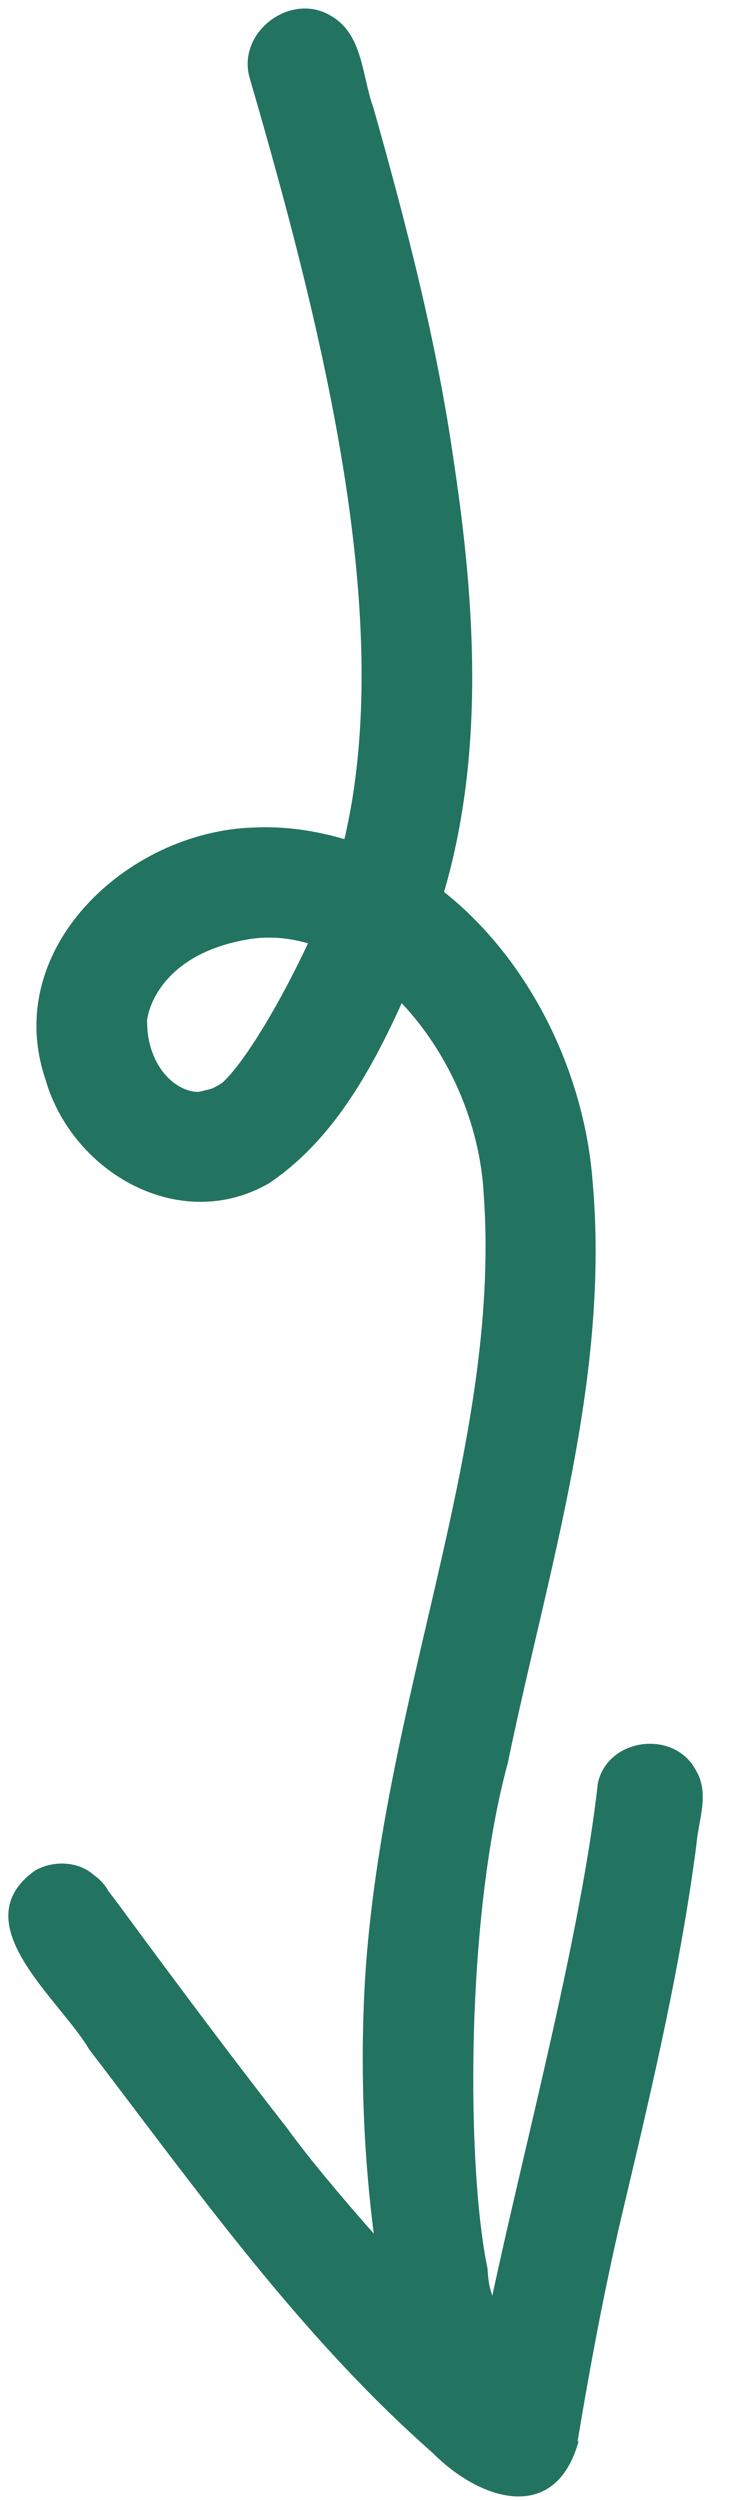 <svg width="22" height="75" viewBox="0 0 22 75" fill="none" xmlns="http://www.w3.org/2000/svg">
<path id="Vector" d="M17.335 73.246C17.742 70.806 18.199 68.366 18.784 65.951C19.614 62.444 20.436 58.928 20.902 55.344C20.961 54.607 21.308 53.802 20.885 53.108C20.232 51.879 18.25 52.133 17.945 53.489C17.437 58.047 15.751 64.308 14.776 68.874C14.734 68.73 14.658 68.569 14.632 68.052C14.014 65.129 13.946 57.657 15.242 52.887C16.428 47.143 18.318 41.357 17.784 35.418C17.53 32.148 15.895 28.801 13.328 26.759C14.539 22.616 14.268 18.16 13.633 13.932C13.124 10.306 12.201 6.757 11.21 3.241C10.862 2.3 10.905 1.038 9.939 0.479C8.719 -0.267 7.084 0.979 7.499 2.36C9.786 10.205 11.845 18.736 10.337 25.175C9.473 24.921 8.549 24.777 7.583 24.828C3.83 24.955 0.035 28.462 1.365 32.385C2.17 35.189 5.415 37.044 8.083 35.494C9.964 34.223 11.108 32.181 12.057 30.097C13.429 31.555 14.412 33.656 14.522 35.884C15.039 43.416 11.481 50.956 10.955 59.394C10.811 61.927 10.896 64.486 11.218 67.01C10.201 65.858 9.244 64.714 8.626 63.859C7.185 62.012 5.626 59.945 3.644 57.251C3.441 56.979 3 56.403 3.508 57.064C3.415 56.937 3.314 56.818 3.229 56.7C3.246 56.7 3.068 56.42 2.814 56.251C2.339 55.827 1.577 55.81 1.043 56.124C-1.143 57.7 1.789 59.97 2.678 61.486C5.889 65.68 8.981 70.06 12.972 73.576C14.403 75.025 16.674 75.754 17.369 73.229L17.335 73.246ZM6.414 32.639C6.262 32.69 6.109 32.724 5.957 32.758C5.228 32.758 4.398 31.927 4.415 30.606C4.5 29.962 5.127 28.623 7.304 28.208C7.948 28.073 8.6 28.115 9.244 28.301C8.397 30.114 7.321 31.902 6.669 32.486C6.567 32.554 6.491 32.597 6.431 32.622L6.414 32.639Z" fill="#227460"/>
</svg>
